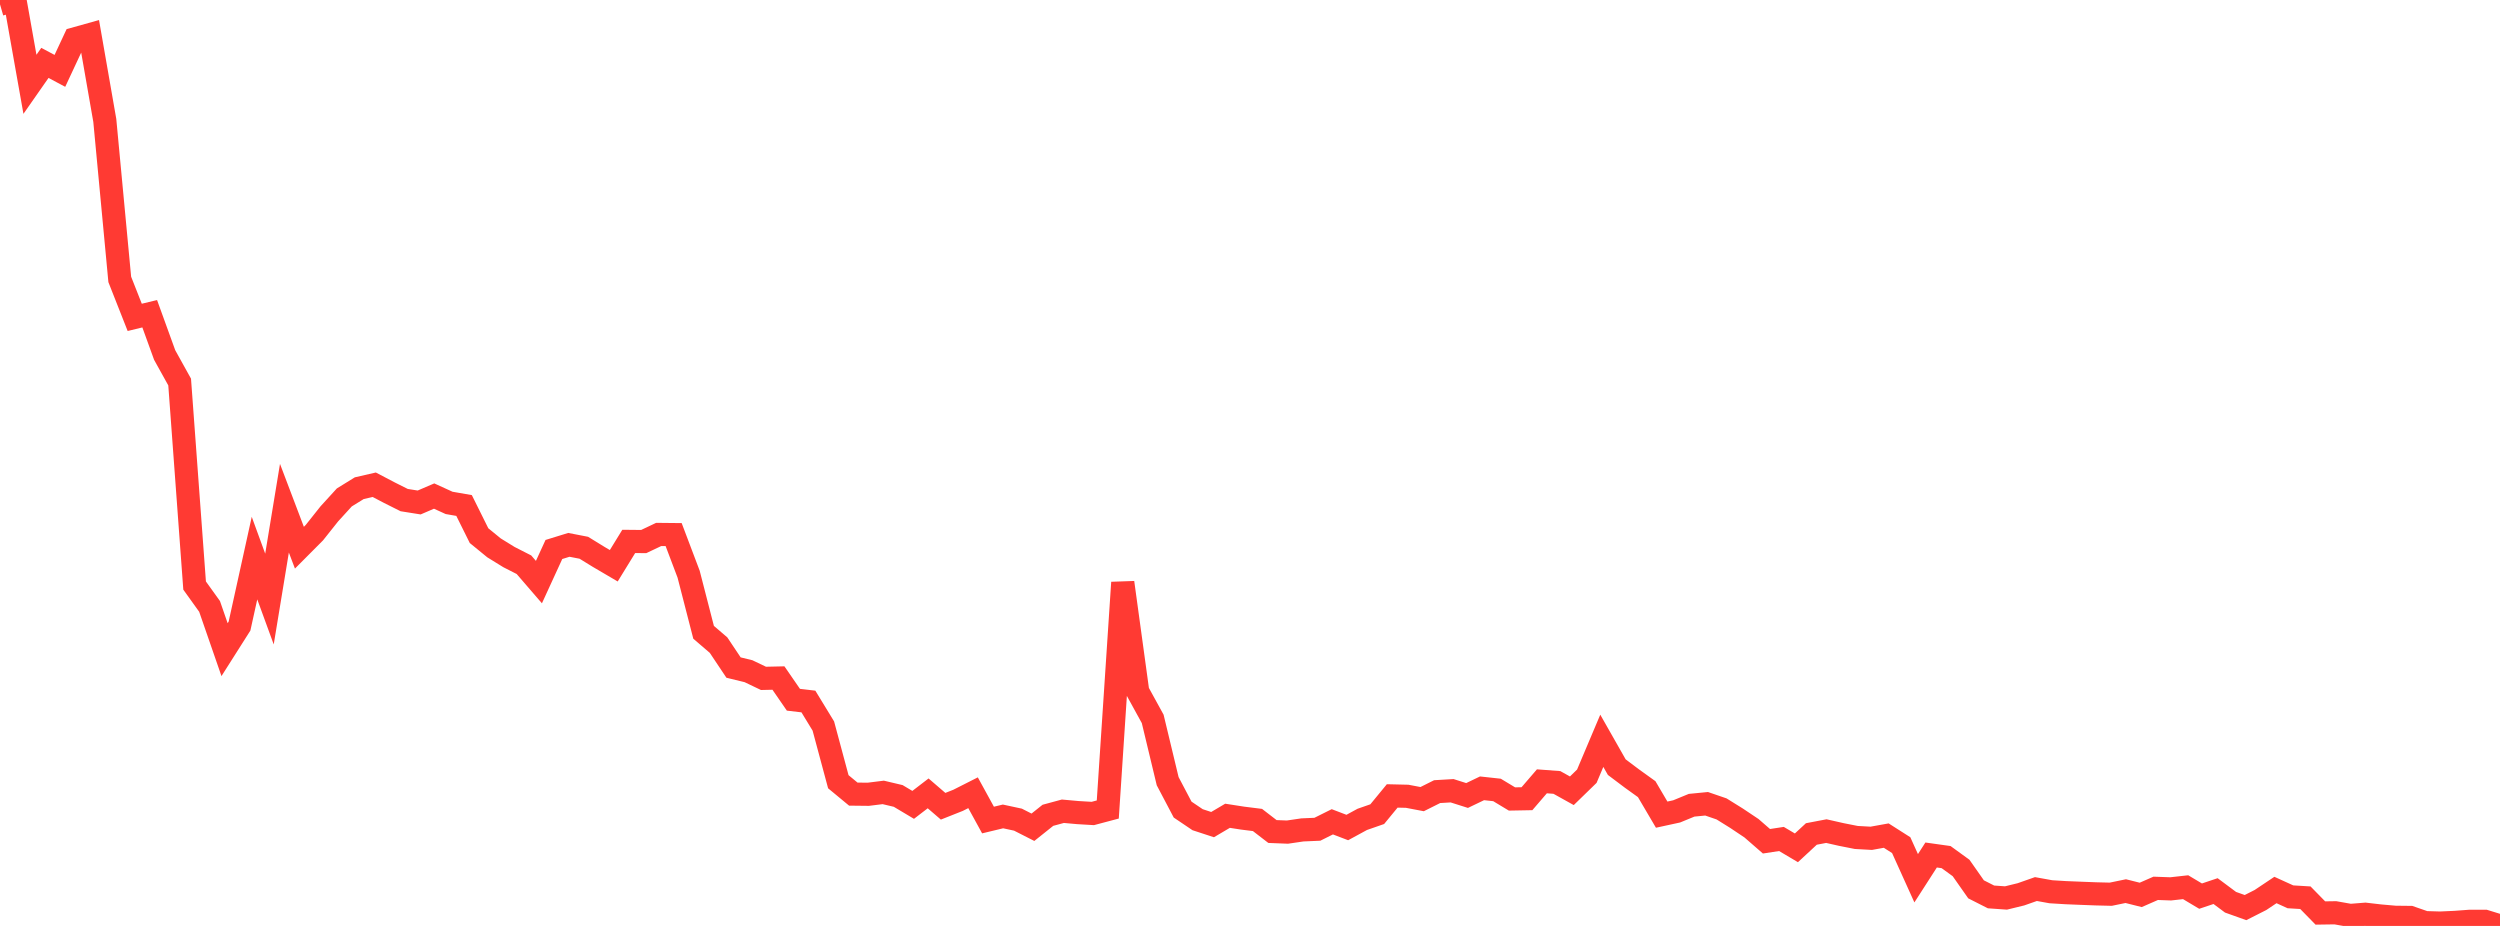<?xml version="1.0" standalone="no"?>
<!DOCTYPE svg PUBLIC "-//W3C//DTD SVG 1.1//EN" "http://www.w3.org/Graphics/SVG/1.1/DTD/svg11.dtd">

<svg width="135" height="50" viewBox="0 0 135 50" preserveAspectRatio="none" 
  xmlns="http://www.w3.org/2000/svg"
  xmlns:xlink="http://www.w3.org/1999/xlink">


<polyline points="0.0, 0.234 0.808, 0.0 1.617, 4.553 2.425, 3.396 3.234, 3.827 4.042, 2.097 4.85, 1.871 5.659, 6.503 6.467, 15.088 7.275, 17.138 8.084, 16.941 8.892, 19.172 9.701, 20.63 10.509, 31.62 11.317, 32.746 12.126, 35.081 12.934, 33.808 13.743, 30.137 14.551, 32.349 15.359, 27.443 16.168, 29.576 16.976, 28.764 17.784, 27.748 18.593, 26.861 19.401, 26.362 20.21, 26.176 21.018, 26.6 21.826, 27.005 22.635, 27.134 23.443, 26.787 24.251, 27.156 25.06, 27.297 25.868, 28.924 26.677, 29.585 27.485, 30.083 28.293, 30.495 29.102, 31.433 29.91, 29.672 30.719, 29.422 31.527, 29.579 32.335, 30.076 33.144, 30.551 33.952, 29.236 34.76, 29.244 35.569, 28.86 36.377, 28.868 37.186, 31.007 37.994, 34.144 38.802, 34.837 39.611, 36.048 40.419, 36.245 41.228, 36.632 42.036, 36.614 42.844, 37.786 43.653, 37.881 44.461, 39.206 45.269, 42.213 46.078, 42.882 46.886, 42.891 47.695, 42.79 48.503, 42.981 49.311, 43.463 50.12, 42.842 50.928, 43.538 51.737, 43.217 52.545, 42.808 53.353, 44.282 54.162, 44.087 54.97, 44.261 55.778, 44.672 56.587, 44.026 57.395, 43.807 58.204, 43.88 59.012, 43.928 59.82, 43.713 60.629, 31.457 61.437, 37.348 62.246, 38.821 63.054, 42.184 63.862, 43.718 64.671, 44.264 65.479, 44.529 66.287, 44.052 67.096, 44.178 67.904, 44.279 68.713, 44.902 69.521, 44.934 70.329, 44.815 71.138, 44.78 71.946, 44.377 72.754, 44.686 73.563, 44.246 74.371, 43.964 75.18, 42.98 75.988, 42.999 76.796, 43.153 77.605, 42.748 78.413, 42.7 79.222, 42.957 80.03, 42.569 80.838, 42.657 81.647, 43.145 82.455, 43.13 83.263, 42.191 84.072, 42.252 84.88, 42.702 85.689, 41.915 86.497, 40.003 87.305, 41.425 88.114, 42.034 88.922, 42.615 89.731, 43.991 90.539, 43.815 91.347, 43.483 92.156, 43.404 92.964, 43.681 93.772, 44.184 94.581, 44.725 95.389, 45.428 96.198, 45.304 97.006, 45.783 97.814, 45.034 98.623, 44.88 99.431, 45.063 100.24, 45.223 101.048, 45.268 101.856, 45.122 102.665, 45.638 103.473, 47.426 104.281, 46.17 105.09, 46.284 105.898, 46.871 106.707, 48.024 107.515, 48.434 108.323, 48.491 109.132, 48.293 109.94, 48.009 110.749, 48.155 111.557, 48.204 112.365, 48.237 113.174, 48.268 113.982, 48.288 114.79, 48.121 115.599, 48.324 116.407, 47.97 117.216, 47.999 118.024, 47.909 118.832, 48.391 119.641, 48.119 120.449, 48.721 121.257, 49.01 122.066, 48.6 122.874, 48.06 123.683, 48.428 124.491, 48.477 125.299, 49.302 126.108, 49.29 126.916, 49.433 127.725, 49.368 128.533, 49.462 129.341, 49.533 130.15, 49.542 130.958, 49.822 131.766, 49.846 132.575, 49.809 133.383, 49.749 134.192, 49.751 135.0, 50.0" fill="none" stroke="#ff3a33" stroke-width="1.25"/>

</svg>
